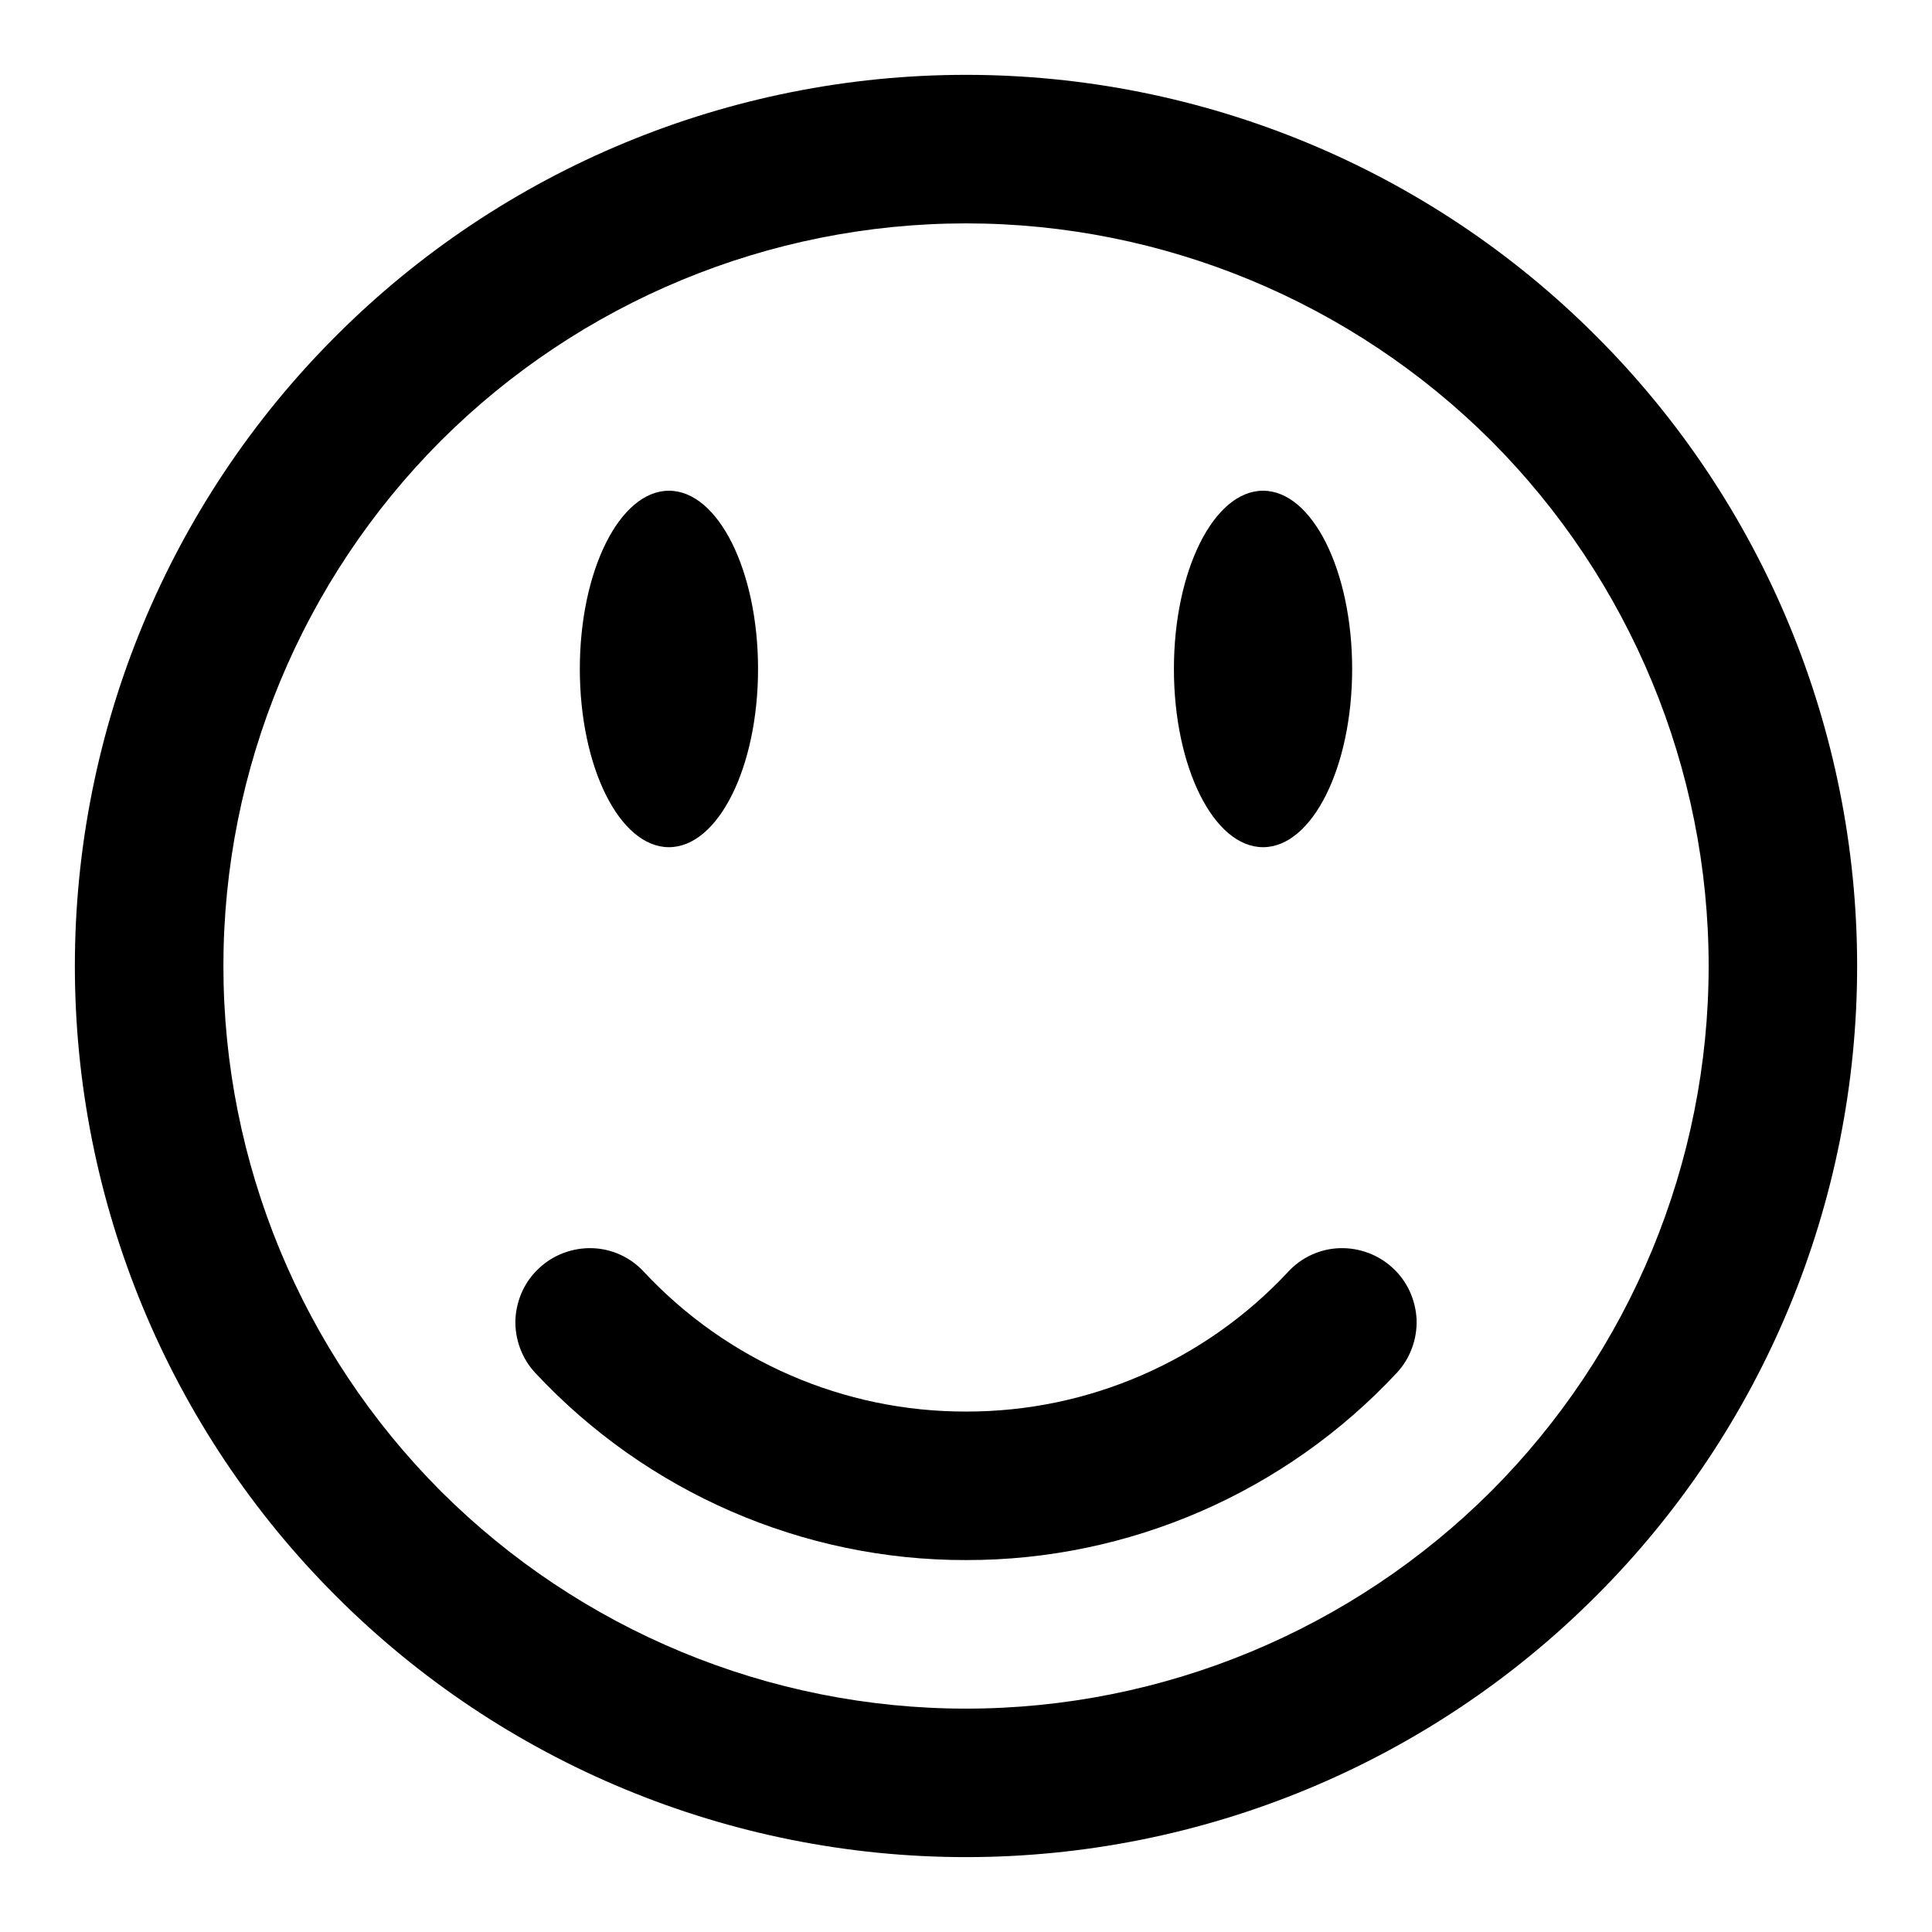 <?xml version="1.0" encoding="UTF-8"?>
<!-- Uploaded to: ICON Repo, www.iconrepo.com, Generator: ICON Repo Mixer Tools -->
<svg fill="#000000" width="800px" height="800px" version="1.1" viewBox="144 144 512 512" xmlns="http://www.w3.org/2000/svg">
 <g>
  <path d="m163.84 400c0-62.586 24.879-122.73 69.195-166.97 44.242-44.316 104.38-69.195 166.97-69.195 62.582 0 122.72 24.879 166.96 69.195 44.32 44.242 69.195 104.38 69.195 166.97 0 62.582-24.875 122.72-69.195 166.96-44.242 44.32-104.38 69.195-166.96 69.195-62.586 0-122.73-24.875-166.97-69.195-44.316-44.242-69.195-104.38-69.195-166.96zm39.363 0c0-52.191 20.781-102.26 57.621-139.18 36.922-36.84 86.988-57.621 139.18-57.621s102.26 20.781 139.18 57.621c36.84 36.922 57.625 86.988 57.625 139.18s-20.785 102.26-57.625 139.18c-36.918 36.84-86.984 57.625-139.18 57.625s-102.26-20.785-139.18-57.625c-36.84-36.918-57.621-86.984-57.621-139.18z" fill-rule="evenodd"/>
  <path d="m485.33 481.08c3.543-3.859 8.5-6.141 13.695-6.301 5.195-0.156 10.312 1.734 14.094 5.277 3.856 3.539 6.059 8.5 6.297 13.695 0.156 5.195-1.734 10.312-5.273 14.09-29.523 31.648-70.93 49.676-114.14 49.594-43.219 0.082-84.625-17.945-114.14-49.594-3.543-3.777-5.434-8.895-5.277-14.09 0.238-5.195 2.441-10.156 6.301-13.695 3.777-3.543 8.895-5.434 14.09-5.277 5.195 0.16 10.156 2.441 13.695 6.301 22.043 23.613 52.98 37.074 85.336 36.996 32.352 0.078 63.289-13.383 85.332-36.996z"/>
  <path d="m297.66 321.28c0-26.062 10.578-47.23 23.613-47.23s23.617 21.168 23.617 47.23c0 26.066-10.582 47.234-23.617 47.234s-23.613-21.168-23.613-47.234z"/>
  <path d="m455.1 321.28c0-26.062 10.582-47.23 23.617-47.23s23.617 21.168 23.617 47.23c0 26.066-10.582 47.234-23.617 47.234s-23.617-21.168-23.617-47.234z"/>
 </g>
</svg>
